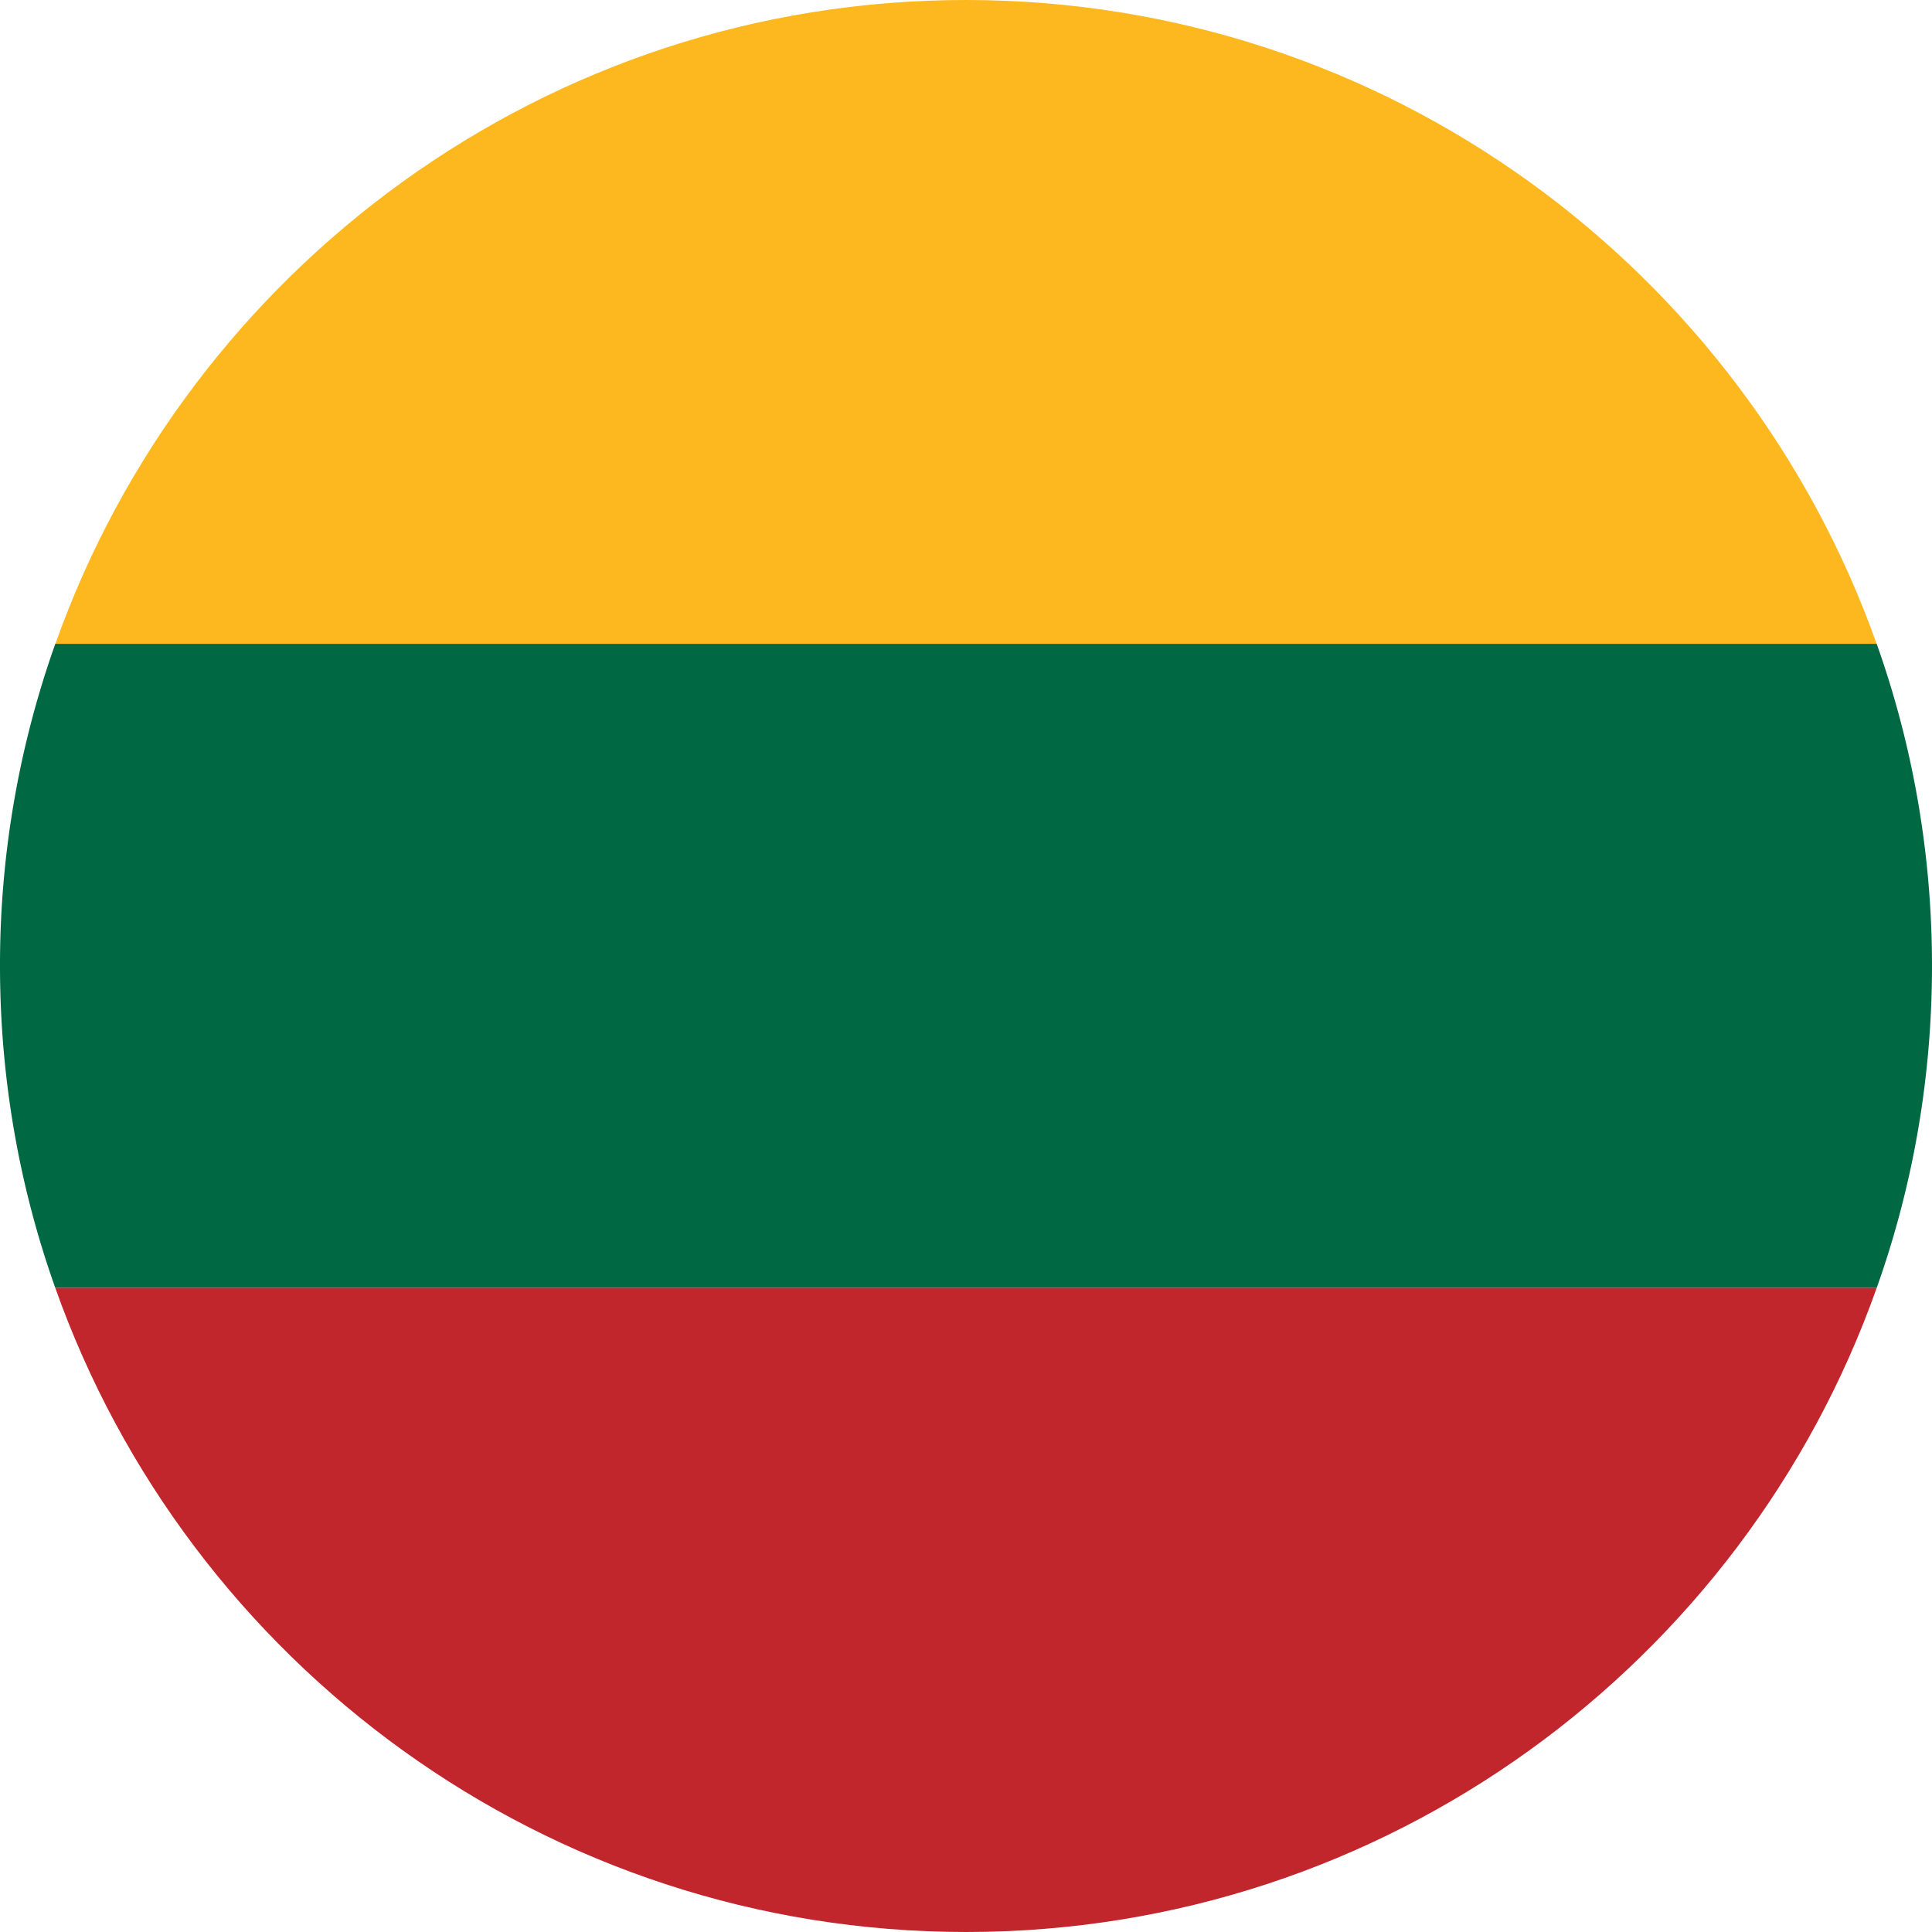 <svg width="32" height="32" xmlns="http://www.w3.org/2000/svg"><g fill="none"><path d="M15.998 0C9.048 0 3.116 4.46.916 10.668h30.168C28.884 4.46 22.952 0 15.998 0z" fill="#FCB81E"/><path d="M32 15.998c0-1.867-.322-3.664-.916-5.334H.916A15.881 15.881 0 0 0 0 15.998c0 1.868.322 3.665.916 5.334h30.168c.594-1.67.916-3.463.916-5.334z" fill="#006944"/><path d="M.916 21.332C3.116 27.543 9.048 32 16.002 32c6.954 0 12.882-4.457 15.082-10.668H.916z" fill="#C0262C"/></g></svg>